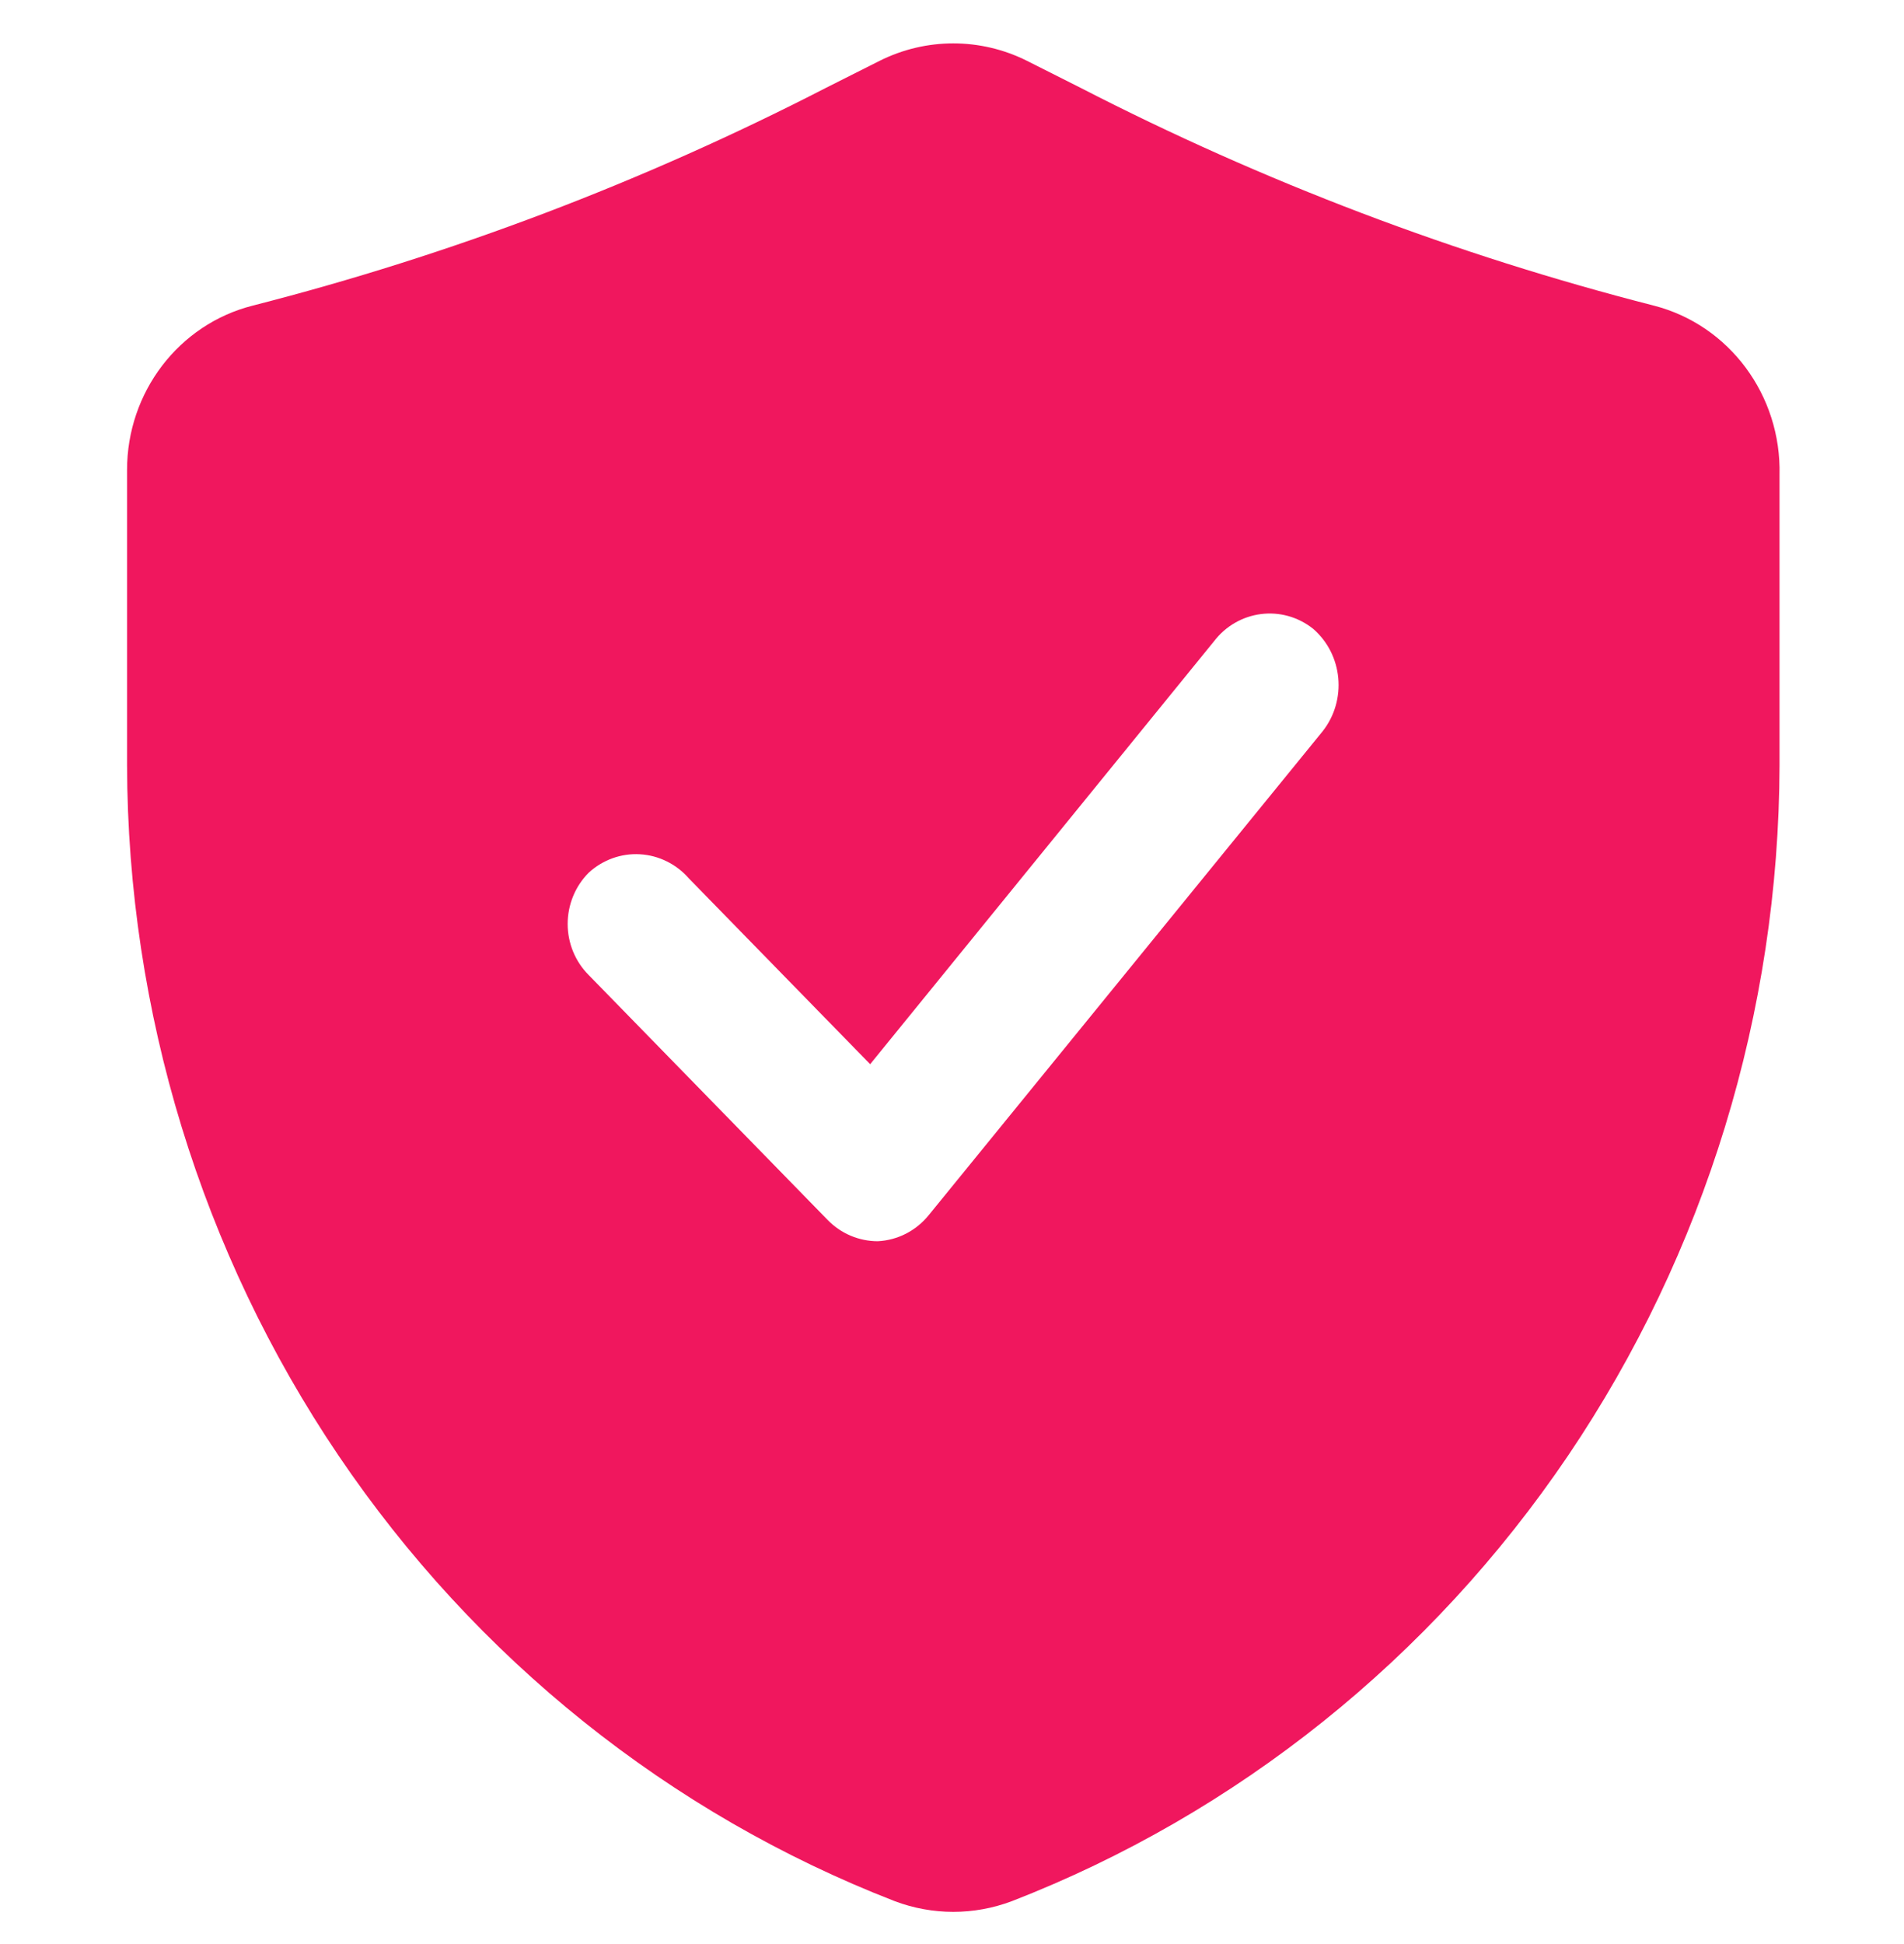 <?xml version="1.0" encoding="UTF-8"?> <svg xmlns="http://www.w3.org/2000/svg" width="48" height="49" viewBox="0 0 48 49" fill="none"><path d="M41.697 7.704C36.698 6.426 31.851 4.585 27.246 2.216L25.89 1.533C24.718 0.947 23.348 0.947 22.176 1.533L20.819 2.216C16.215 4.585 11.367 6.426 6.368 7.704C4.509 8.175 3.201 9.885 3.203 11.849V19.287C3.219 25.505 5.078 31.573 8.533 36.686C11.99 41.798 16.879 45.715 22.557 47.919C23.51 48.278 24.555 48.278 25.508 47.919C31.186 45.715 36.075 41.798 39.533 36.686C42.987 31.574 44.847 25.505 44.862 19.287V11.97C44.911 9.965 43.597 8.193 41.697 7.704ZM33.103 15.848C33.857 16.499 33.962 17.649 33.342 18.434L23.414 30.627C23.093 31.023 22.629 31.26 22.129 31.285C21.656 31.285 21.2 31.093 20.866 30.75L14.844 24.579C14.503 24.239 14.311 23.775 14.311 23.288C14.311 22.801 14.503 22.334 14.844 21.994C15.197 21.671 15.661 21.504 16.134 21.532C16.607 21.559 17.052 21.779 17.366 22.14L21.937 26.823L30.603 16.166C31.21 15.372 32.326 15.23 33.103 15.848Z" fill="#F0175E"></path></svg> 